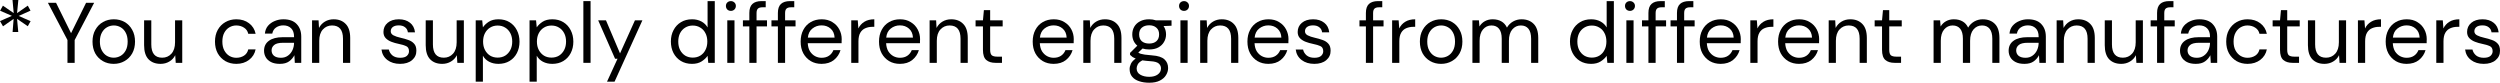 <?xml version="1.0" encoding="UTF-8"?> <svg xmlns="http://www.w3.org/2000/svg" viewBox="0 0 583.275 19.3" fill="none"> <path d="M15.74 14.66V9.34L11.18 0.66H13.08L16.58 7.74L20.08 0.66H21.96L17.42 9.34V14.66H15.74Z" fill="black"></path> <path d="M26.524 14.9C25.59 14.9 24.75 14.687 24.004 14.26C23.257 13.833 22.664 13.233 22.224 12.46C21.797 11.673 21.584 10.753 21.584 9.7C21.584 8.647 21.804 7.733 22.244 6.96C22.684 6.173 23.277 5.567 24.024 5.14C24.784 4.713 25.63 4.5 26.564 4.5C27.497 4.5 28.337 4.713 29.084 5.14C29.831 5.567 30.417 6.173 30.844 6.96C31.284 7.733 31.504 8.647 31.504 9.7C31.504 10.753 31.284 11.673 30.844 12.46C30.404 13.233 29.804 13.833 29.044 14.26C28.297 14.687 27.457 14.9 26.524 14.9ZM26.524 13.46C27.097 13.46 27.63 13.32 28.124 13.04C28.617 12.76 29.017 12.34 29.324 11.78C29.63 11.22 29.784 10.527 29.784 9.7C29.784 8.873 29.63 8.18 29.324 7.62C29.03 7.06 28.637 6.64 28.144 6.36C27.65 6.08 27.124 5.94 26.564 5.94C25.99 5.94 25.457 6.08 24.964 6.36C24.47 6.64 24.07 7.06 23.764 7.62C23.457 8.18 23.304 8.873 23.304 9.7C23.304 10.527 23.457 11.22 23.764 11.78C24.07 12.34 24.464 12.76 24.944 13.04C25.437 13.32 25.964 13.46 26.524 13.46Z" fill="black"></path> <path d="M37.46 14.9C36.286 14.9 35.353 14.547 34.66 13.84C33.966 13.12 33.62 12.02 33.62 10.54V4.74H35.3V10.36C35.3 12.427 36.146 13.46 37.84 13.46C38.706 13.46 39.42 13.153 39.98 12.54C40.553 11.913 40.84 11.027 40.84 9.88V4.74H42.52V14.66H41L40.88 12.88C40.573 13.507 40.113 14 39.5 14.36C38.9 14.72 38.22 14.9 37.46 14.9Z" fill="black"></path> <path d="M55.138 14.9C54.191 14.9 53.338 14.687 52.578 14.26C51.831 13.82 51.238 13.213 50.798 12.44C50.371 11.653 50.158 10.74 50.158 9.7C50.158 8.66 50.371 7.753 50.798 6.98C51.238 6.193 51.831 5.587 52.578 5.16C53.338 4.72 54.191 4.5 55.138 4.5C56.311 4.5 57.298 4.807 58.098 5.42C58.911 6.033 59.425 6.853 59.638 7.88H57.918C57.785 7.267 57.458 6.793 56.938 6.46C56.418 6.113 55.811 5.94 55.118 5.94C54.558 5.94 54.031 6.08 53.538 6.36C53.045 6.64 52.645 7.06 52.338 7.62C52.031 8.18 51.878 8.873 51.878 9.7C51.878 10.527 52.031 11.22 52.338 11.78C52.645 12.34 53.045 12.767 53.538 13.06C54.031 13.34 54.558 13.48 55.118 13.48C55.811 13.48 56.418 13.313 56.938 12.98C57.458 12.633 57.785 12.147 57.918 11.52H59.638C59.438 12.52 58.931 13.333 58.118 13.96C57.305 14.587 56.311 14.9 55.138 14.9Z" fill="black"></path> <path d="M65.284 14.9C64.457 14.9 63.771 14.76 63.224 14.48C62.678 14.2 62.271 13.827 62.004 13.36C61.737 12.893 61.604 12.387 61.604 11.84C61.604 10.827 61.991 10.047 62.764 9.5C63.538 8.953 64.591 8.68 65.924 8.68H68.604V8.56C68.604 7.693 68.378 7.04 67.924 6.6C67.471 6.147 66.864 5.92 66.104 5.92C65.451 5.92 64.884 6.087 64.404 6.42C63.938 6.74 63.644 7.213 63.524 7.84H61.804C61.871 7.12 62.111 6.513 62.524 6.02C62.951 5.527 63.478 5.153 64.104 4.9C64.731 4.633 65.398 4.5 66.104 4.5C67.491 4.5 68.531 4.873 69.224 5.62C69.931 6.353 70.284 7.333 70.284 8.56V14.66H68.784L68.684 12.88C68.404 13.44 67.991 13.92 67.444 14.32C66.911 14.707 66.191 14.9 65.284 14.9ZM65.544 13.48C66.184 13.48 66.731 13.313 67.184 12.98C67.651 12.647 68.004 12.213 68.244 11.68C68.484 11.147 68.604 10.587 68.604 10V9.98H66.064C65.077 9.98 64.377 10.153 63.964 10.5C63.564 10.833 63.364 11.253 63.364 11.76C63.364 12.28 63.551 12.7 63.924 13.02C64.311 13.327 64.851 13.48 65.544 13.48Z" fill="black"></path> <path d="M72.804 14.66V4.74H74.325L74.425 6.52C74.744 5.893 75.205 5.4 75.805 5.04C76.405 4.68 77.085 4.5 77.845 4.5C79.018 4.5 79.951 4.86 80.644 5.58C81.351 6.287 81.705 7.38 81.705 8.86V14.66H80.024V9.04C80.024 6.973 79.171 5.94 77.464 5.94C76.611 5.94 75.898 6.253 75.324 6.88C74.764 7.493 74.485 8.373 74.485 9.52V14.66H72.804Z" fill="black"></path> <path d="M93.343 14.9C92.156 14.9 91.169 14.6 90.383 14C89.596 13.4 89.136 12.587 89.003 11.56H90.723C90.83 12.08 91.103 12.533 91.543 12.92C91.996 13.293 92.603 13.48 93.363 13.48C94.07 13.48 94.59 13.333 94.923 13.04C95.256 12.733 95.423 12.373 95.423 11.96C95.423 11.36 95.203 10.96 94.763 10.76C94.336 10.56 93.729 10.38 92.943 10.22C92.409 10.113 91.876 9.96 91.343 9.76C90.81 9.56 90.363 9.28 90.003 8.92C89.643 8.547 89.463 8.06 89.463 7.46C89.463 6.593 89.783 5.887 90.423 5.34C91.076 4.78 91.956 4.5 93.063 4.5C94.116 4.5 94.976 4.767 95.643 5.3C96.323 5.82 96.716 6.567 96.823 7.54H95.163C95.096 7.033 94.876 6.64 94.503 6.36C94.143 6.067 93.656 5.92 93.043 5.92C92.443 5.92 91.976 6.047 91.643 6.3C91.323 6.553 91.163 6.887 91.163 7.3C91.163 7.7 91.37 8.013 91.783 8.24C92.209 8.467 92.783 8.66 93.503 8.82C94.116 8.953 94.696 9.12 95.243 9.32C95.803 9.507 96.256 9.793 96.603 10.18C96.963 10.553 97.143 11.1 97.143 11.82C97.156 12.713 96.816 13.453 96.123 14.04C95.443 14.613 94.516 14.9 93.343 14.9Z" fill="black"></path> <path d="M103.163 14.9C101.989 14.9 101.056 14.547 100.363 13.84C99.669 13.12 99.323 12.02 99.323 10.54V4.74H101.003V10.36C101.003 12.427 101.85 13.46 103.543 13.46C104.41 13.46 105.123 13.153 105.683 12.54C106.256 11.913 106.543 11.027 106.543 9.88V4.74H108.223V14.66H106.703L106.583 12.88C106.276 13.507 105.816 14 105.203 14.36C104.603 14.72 103.923 14.9 103.163 14.9Z" fill="black"></path> <path d="M110.988 19.06V4.74H112.508L112.668 6.38C112.988 5.9 113.442 5.467 114.028 5.08C114.628 4.693 115.388 4.5 116.308 4.5C117.295 4.5 118.155 4.727 118.888 5.18C119.621 5.633 120.188 6.253 120.588 7.04C121.001 7.827 121.208 8.72 121.208 9.72C121.208 10.72 121.001 11.613 120.588 12.4C120.188 13.173 119.615 13.787 118.868 14.24C118.135 14.68 117.275 14.9 116.288 14.9C115.475 14.9 114.748 14.733 114.108 14.4C113.482 14.067 113.001 13.6 112.668 13V19.06H110.988ZM116.108 13.44C116.775 13.44 117.362 13.287 117.868 12.98C118.375 12.66 118.775 12.22 119.068 11.66C119.362 11.1 119.508 10.447 119.508 9.7C119.508 8.953 119.362 8.3 119.068 7.74C118.775 7.18 118.375 6.747 117.868 6.44C117.362 6.12 116.775 5.96 116.108 5.96C115.442 5.96 114.855 6.12 114.348 6.44C113.841 6.747 113.442 7.18 113.148 7.74C112.855 8.3 112.708 8.953 112.708 9.7C112.708 10.447 112.855 11.1 113.148 11.66C113.442 12.22 113.841 12.66 114.348 12.98C114.855 13.287 115.442 13.44 116.108 13.44Z" fill="black"></path> <path d="M123.547 19.06V4.74H125.067L125.227 6.38C125.547 5.9 126 5.467 126.587 5.08C127.187 4.693 127.947 4.5 128.867 4.5C129.853 4.5 130.713 4.727 131.447 5.18C132.18 5.633 132.747 6.253 133.147 7.04C133.56 7.827 133.767 8.72 133.767 9.72C133.767 10.72 133.56 11.613 133.147 12.4C132.747 13.173 132.173 13.787 131.427 14.24C130.693 14.68 129.834 14.9 128.847 14.9C128.033 14.9 127.307 14.733 126.667 14.4C126.04 14.067 125.56 13.6 125.227 13V19.06H123.547ZM128.667 13.44C129.333 13.44 129.92 13.287 130.427 12.98C130.933 12.66 131.333 12.22 131.627 11.66C131.92 11.1 132.067 10.447 132.067 9.7C132.067 8.953 131.92 8.3 131.627 7.74C131.333 7.18 130.933 6.747 130.427 6.44C129.92 6.12 129.333 5.96 128.667 5.96C128 5.96 127.413 6.12 126.907 6.44C126.4 6.747 126 7.18 125.707 7.74C125.413 8.3 125.267 8.953 125.267 9.7C125.267 10.447 125.413 11.1 125.707 11.66C126 12.22 126.4 12.66 126.907 12.98C127.413 13.287 128 13.44 128.667 13.44Z" fill="black"></path> <path d="M136.105 14.66V0.26H137.785V14.66H136.105Z" fill="black"></path> <path d="M141.619 19.06L144.079 13.7H143.499L139.559 4.74H141.379L144.659 12.46L148.139 4.74H149.879L143.379 19.06H141.619Z" fill="black"></path> <path d="M161.445 14.9C160.458 14.9 159.592 14.673 158.845 14.22C158.112 13.767 157.539 13.147 157.125 12.36C156.725 11.573 156.525 10.68 156.525 9.68C156.525 8.68 156.732 7.793 157.145 7.02C157.559 6.233 158.132 5.62 158.865 5.18C159.599 4.727 160.465 4.5 161.465 4.5C162.279 4.5 162.998 4.667 163.625 5C164.252 5.333 164.739 5.8 165.085 6.4V0.26H166.765V14.66H165.245L165.085 13.02C164.765 13.5 164.305 13.933 163.705 14.32C163.105 14.707 162.352 14.9 161.445 14.9ZM161.625 13.44C162.292 13.44 162.879 13.287 163.385 12.98C163.905 12.66 164.305 12.22 164.585 11.66C164.879 11.1 165.025 10.447 165.025 9.7C165.025 8.953 164.879 8.3 164.585 7.74C164.305 7.18 163.905 6.747 163.385 6.44C162.879 6.12 162.292 5.96 161.625 5.96C160.972 5.96 160.385 6.12 159.865 6.44C159.358 6.747 158.959 7.18 158.665 7.74C158.385 8.3 158.245 8.953 158.245 9.7C158.245 10.447 158.385 11.1 158.665 11.66C158.959 12.22 159.358 12.66 159.865 12.98C160.385 13.287 160.972 13.44 161.625 13.44Z" fill="black"></path> <path d="M170.524 2.54C170.19 2.54 169.91 2.433 169.684 2.22C169.47 1.993 169.364 1.713 169.364 1.38C169.364 1.06 169.47 0.793 169.684 0.58C169.91 0.367 170.19 0.26 170.524 0.26C170.844 0.26 171.117 0.367 171.344 0.58C171.57 0.793 171.684 1.06 171.684 1.38C171.684 1.713 171.57 1.993 171.344 2.22C171.117 2.433 170.844 2.54 170.524 2.54ZM169.684 14.66V4.74H171.364V14.66H169.684Z" fill="black"></path> <path d="M174.829 14.66V6.16H173.329V4.74H174.829V3.02C174.829 2.06 175.069 1.36 175.549 0.92C176.029 0.48 176.729 0.26 177.649 0.26H178.649V1.7H177.909C177.402 1.7 177.042 1.807 176.829 2.02C176.615 2.22 176.509 2.567 176.509 3.06V4.74H178.949V6.16H176.509V14.66H174.829Z" fill="black"></path> <path d="M181.489 14.66V6.16H179.989V4.74H181.489V3.02C181.489 2.06 181.729 1.36 182.209 0.92C182.689 0.48 183.389 0.26 184.309 0.26H185.309V1.7H184.569C184.062 1.7 183.703 1.807 183.489 2.02C183.276 2.22 183.169 2.567 183.169 3.06V4.74H185.609V6.16H183.169V14.66H181.489Z" fill="black"></path> <path d="M191.679 14.9C190.732 14.9 189.892 14.687 189.159 14.26C188.425 13.82 187.845 13.213 187.419 12.44C187.005 11.667 186.799 10.753 186.799 9.7C186.799 8.66 187.005 7.753 187.419 6.98C187.832 6.193 188.405 5.587 189.139 5.16C189.885 4.72 190.745 4.5 191.719 4.5C192.679 4.5 193.505 4.72 194.199 5.16C194.905 5.587 195.445 6.153 195.819 6.86C196.192 7.567 196.379 8.327 196.379 9.14C196.379 9.287 196.372 9.433 196.359 9.58C196.359 9.727 196.359 9.893 196.359 10.08H188.459C188.499 10.84 188.672 11.473 188.978 11.98C189.299 12.473 189.692 12.847 190.159 13.1C190.639 13.353 191.145 13.48 191.679 13.48C192.372 13.48 192.952 13.32 193.419 13C193.885 12.68 194.225 12.247 194.439 11.7H196.098C195.832 12.62 195.319 13.387 194.559 14C193.812 14.6 192.852 14.9 191.679 14.9ZM191.679 5.92C190.878 5.92 190.165 6.167 189.539 6.66C188.925 7.14 188.572 7.847 188.479 8.78H194.719C194.679 7.887 194.372 7.187 193.799 6.68C193.225 6.173 192.519 5.92 191.679 5.92Z" fill="black"></path> <path d="M198.605 14.66V4.74H200.125L200.265 6.64C200.572 5.987 201.039 5.467 201.665 5.08C202.292 4.693 203.065 4.5 203.985 4.5V6.26H203.525C202.939 6.26 202.399 6.367 201.905 6.58C201.412 6.78 201.019 7.127 200.725 7.62C200.432 8.113 200.285 8.793 200.285 9.66V14.66H198.605Z" fill="black"></path> <path d="M209.96 14.9C209.013 14.9 208.173 14.687 207.44 14.26C206.706 13.82 206.127 13.213 205.7 12.44C205.286 11.667 205.08 10.753 205.08 9.7C205.08 8.66 205.286 7.753 205.7 6.98C206.113 6.193 206.686 5.587 207.42 5.16C208.167 4.72 209.027 4.5 210 4.5C210.96 4.5 211.786 4.72 212.48 5.16C213.186 5.587 213.726 6.153 214.1 6.86C214.473 7.567 214.66 8.327 214.66 9.14C214.66 9.287 214.653 9.433 214.64 9.58C214.64 9.727 214.64 9.893 214.64 10.08H206.74C206.78 10.84 206.953 11.473 207.26 11.98C207.58 12.473 207.973 12.847 208.44 13.1C208.92 13.353 209.427 13.48 209.96 13.48C210.653 13.48 211.233 13.32 211.7 13C212.167 12.68 212.506 12.247 212.72 11.7H214.38C214.113 12.62 213.6 13.387 212.84 14C212.093 14.6 211.133 14.9 209.96 14.9ZM209.96 5.92C209.16 5.92 208.446 6.167 207.82 6.66C207.206 7.14 206.853 7.847 206.76 8.78H213C212.96 7.887 212.653 7.187 212.08 6.68C211.507 6.173 210.8 5.92 209.96 5.92Z" fill="black"></path> <path d="M216.886 14.66V4.74H218.407L218.507 6.52C218.826 5.893 219.287 5.4 219.887 5.04C220.487 4.68 221.167 4.5 221.927 4.5C223.1 4.5 224.033 4.86 224.726 5.58C225.433 6.287 225.787 7.38 225.787 8.86V14.66H224.106V9.04C224.106 6.973 223.253 5.94 221.547 5.94C220.693 5.94 219.98 6.253 219.407 6.88C218.846 7.493 218.567 8.373 218.567 9.52V14.66H216.886Z" fill="black"></path> <path d="M232.252 14.66C231.345 14.66 230.632 14.44 230.112 14C229.592 13.56 229.332 12.767 229.332 11.62V6.16H227.612V4.74H229.332L229.552 2.36H231.012V4.74H233.932V6.16H231.012V11.62C231.012 12.247 231.138 12.673 231.392 12.9C231.645 13.113 232.092 13.22 232.732 13.22H233.772V14.66H232.252Z" fill="black"></path> <path d="M245.819 14.9C244.872 14.9 244.033 14.687 243.299 14.26C242.566 13.82 241.986 13.213 241.559 12.44C241.146 11.667 240.939 10.753 240.939 9.7C240.939 8.66 241.146 7.753 241.559 6.98C241.973 6.193 242.546 5.587 243.279 5.16C244.026 4.72 244.886 4.5 245.859 4.5C246.819 4.5 247.646 4.72 248.339 5.16C249.046 5.587 249.586 6.153 249.959 6.86C250.334 7.567 250.519 8.327 250.519 9.14C250.519 9.287 250.514 9.433 250.499 9.58C250.499 9.727 250.499 9.893 250.499 10.08H242.599C242.639 10.84 242.812 11.473 243.119 11.98C243.439 12.473 243.833 12.847 244.299 13.1C244.779 13.353 245.286 13.48 245.819 13.48C246.513 13.48 247.093 13.32 247.559 13C248.026 12.68 248.366 12.247 248.579 11.7H250.239C249.974 12.62 249.459 13.387 248.699 14C247.953 14.6 246.993 14.9 245.819 14.9ZM245.819 5.92C245.019 5.92 244.306 6.167 243.679 6.66C243.066 7.14 242.713 7.847 242.619 8.78H248.859C248.819 7.887 248.513 7.187 247.939 6.68C247.366 6.173 246.659 5.92 245.819 5.92Z" fill="black"></path> <path d="M252.745 14.66V4.74H254.267L254.367 6.52C254.687 5.893 255.147 5.4 255.747 5.04C256.346 4.68 257.026 4.5 257.786 4.5C258.96 4.5 259.892 4.86 260.587 5.58C261.292 6.287 261.647 7.38 261.647 8.86V14.66H259.965V9.04C259.965 6.973 259.113 5.94 257.406 5.94C256.554 5.94 255.839 6.253 255.267 6.88C254.707 7.493 254.427 8.373 254.427 9.52V14.66H252.745Z" fill="black"></path> <path d="M268.112 11.54C267.552 11.54 267.037 11.467 266.572 11.32L265.57 12.26C265.718 12.367 265.898 12.46 266.11 12.54C266.337 12.607 266.657 12.673 267.072 12.74C267.484 12.793 268.064 12.853 268.811 12.92C270.143 13.013 271.098 13.32 271.67 13.84C272.245 14.36 272.53 15.04 272.53 15.88C272.53 16.453 272.37 17 272.05 17.52C271.745 18.04 271.266 18.467 270.611 18.8C269.971 19.133 269.144 19.3 268.132 19.3C267.237 19.3 266.445 19.18 265.75 18.94C265.058 18.713 264.518 18.36 264.131 17.88C263.743 17.413 263.551 16.82 263.551 16.1C263.551 15.727 263.651 15.32 263.851 14.88C264.051 14.453 264.426 14.047 264.97 13.66C264.678 13.54 264.426 13.413 264.211 13.28C264.011 13.133 263.823 12.973 263.651 12.8V12.34L265.35 10.66C264.566 9.993 264.171 9.113 264.171 8.02C264.171 7.367 264.326 6.773 264.631 6.24C264.938 5.707 265.385 5.287 265.97 4.98C266.557 4.66 267.272 4.5 268.112 4.5C268.684 4.5 269.204 4.58 269.671 4.74H273.332V6L271.47 6.08C271.858 6.64 272.05 7.287 272.05 8.02C272.05 8.673 271.89 9.267 271.57 9.8C271.266 10.333 270.818 10.76 270.231 11.08C269.659 11.387 268.951 11.54 268.112 11.54ZM268.112 10.16C268.819 10.16 269.379 9.98 269.791 9.62C270.218 9.247 270.431 8.713 270.431 8.02C270.431 7.34 270.218 6.82 269.791 6.46C269.379 6.087 268.819 5.9 268.112 5.9C267.392 5.9 266.817 6.087 266.392 6.46C265.978 6.82 265.77 7.34 265.77 8.02C265.77 8.713 265.978 9.247 266.392 9.62C266.817 9.98 267.392 10.16 268.112 10.16ZM265.19 15.94C265.19 16.607 265.47 17.1 266.03 17.42C266.592 17.753 267.292 17.92 268.132 17.92C268.959 17.92 269.619 17.74 270.111 17.38C270.618 17.02 270.871 16.54 270.871 15.94C270.871 15.513 270.698 15.14 270.351 14.82C270.004 14.513 269.364 14.333 268.432 14.28C267.697 14.227 267.065 14.16 266.532 14.08C265.985 14.373 265.625 14.687 265.45 15.02C265.278 15.367 265.19 15.673 265.19 15.94Z" fill="black"></path> <path d="M276.246 2.54C275.914 2.54 275.634 2.433 275.406 2.22C275.194 1.993 275.087 1.713 275.087 1.38C275.087 1.06 275.194 0.793 275.406 0.58C275.634 0.367 275.914 0.26 276.246 0.26C276.566 0.26 276.841 0.367 277.066 0.58C277.293 0.793 277.406 1.06 277.406 1.38C277.406 1.713 277.293 1.993 277.066 2.22C276.841 2.433 276.566 2.54 276.246 2.54ZM275.406 14.66V4.74H277.086V14.66H275.406Z" fill="black"></path> <path d="M280.012 14.66V4.74H281.532L281.632 6.52C281.951 5.893 282.411 5.4 283.011 5.04C283.611 4.68 284.291 4.5 285.053 4.5C286.225 4.5 287.159 4.86 287.852 5.58C288.559 6.287 288.911 7.38 288.911 8.86V14.66H287.232V9.04C287.232 6.973 286.377 5.94 284.67 5.94C283.818 5.94 283.106 6.253 282.531 6.88C281.971 7.493 281.692 8.373 281.692 9.52V14.66H280.012Z" fill="black"></path> <path d="M295.916 14.9C294.971 14.9 294.129 14.687 293.397 14.26C292.662 13.82 292.083 13.213 291.658 12.44C291.243 11.667 291.038 10.753 291.038 9.7C291.038 8.66 291.243 7.753 291.658 6.98C292.07 6.193 292.642 5.587 293.377 5.16C294.124 4.72 294.984 4.5 295.956 4.5C296.916 4.5 297.743 4.72 298.438 5.16C299.142 5.587 299.685 6.153 300.057 6.86C300.429 7.567 300.617 8.327 300.617 9.14C300.617 9.287 300.609 9.433 300.597 9.58C300.597 9.727 300.597 9.893 300.597 10.08H292.697C292.737 10.84 292.91 11.473 293.217 11.98C293.537 12.473 293.929 12.847 294.397 13.1C294.876 13.353 295.384 13.48 295.916 13.48C296.611 13.48 297.191 13.32 297.658 13C298.123 12.68 298.463 12.247 298.677 11.7H300.337C300.069 12.62 299.557 13.387 298.797 14C298.05 14.6 297.091 14.9 295.916 14.9ZM295.916 5.92C295.116 5.92 294.404 6.167 293.777 6.66C293.165 7.14 292.81 7.847 292.717 8.78H298.957C298.917 7.887 298.61 7.187 298.038 6.68C297.463 6.173 296.756 5.92 295.916 5.92Z" fill="black"></path> <path d="M306.644 14.9C305.457 14.9 304.47 14.6 303.683 14C302.896 13.4 302.436 12.587 302.304 11.56H304.023C304.13 12.08 304.403 12.533 304.843 12.92C305.297 13.293 305.905 13.48 306.664 13.48C307.369 13.48 307.891 13.333 308.224 13.04C308.556 12.733 308.724 12.373 308.724 11.96C308.724 11.36 308.504 10.96 308.064 10.76C307.637 10.56 307.029 10.38 306.245 10.22C305.71 10.113 305.177 9.96 304.643 9.76C304.11 9.56 303.663 9.28 303.303 8.92C302.943 8.547 302.763 8.06 302.763 7.46C302.763 6.593 303.083 5.887 303.723 5.34C304.378 4.78 305.257 4.5 306.365 4.5C307.417 4.5 308.276 4.767 308.944 5.3C309.623 5.82 310.018 6.567 310.123 7.54H308.464C308.396 7.033 308.176 6.64 307.804 6.36C307.444 6.067 306.957 5.92 306.345 5.92C305.745 5.92 305.277 6.047 304.943 6.3C304.623 6.553 304.463 6.887 304.463 7.3C304.463 7.7 304.67 8.013 305.083 8.24C305.51 8.467 306.085 8.66 306.804 8.82C307.417 8.953 307.996 9.12 308.544 9.32C309.103 9.507 309.556 9.793 309.903 10.18C310.263 10.553 310.443 11.1 310.443 11.82C310.458 12.713 310.118 13.453 309.423 14.04C308.744 14.613 307.816 14.9 306.644 14.9Z" fill="black"></path> <path d="M318.677 14.66V6.16H317.175V4.74H318.677V3.02C318.677 2.06 318.917 1.36 319.397 0.92C319.877 0.48 320.577 0.26 321.496 0.26H322.496V1.7H321.756C321.249 1.7 320.889 1.807 320.677 2.02C320.464 2.22 320.357 2.567 320.357 3.06V4.74H322.796V6.16H320.357V14.66H318.677Z" fill="black"></path> <path d="M324.797 14.66V4.74H326.317L326.457 6.64C326.764 5.987 327.229 5.467 327.856 5.08C328.484 4.693 329.256 4.5 330.178 4.5V6.26H329.716C329.131 6.26 328.591 6.367 328.096 6.58C327.604 6.78 327.209 7.127 326.917 7.62C326.624 8.113 326.477 8.793 326.477 9.66V14.66H324.797Z" fill="black"></path> <path d="M336.211 14.9C335.278 14.9 334.439 14.687 333.692 14.26C332.944 13.833 332.352 13.233 331.912 12.46C331.485 11.673 331.272 10.753 331.272 9.7C331.272 8.647 331.492 7.733 331.932 6.96C332.372 6.173 332.964 5.567 333.711 5.14C334.471 4.713 335.318 4.5 336.251 4.5C337.185 4.5 338.025 4.713 338.772 5.14C339.517 5.567 340.104 6.173 340.531 6.96C340.971 7.733 341.191 8.647 341.191 9.7C341.191 10.753 340.971 11.673 340.531 12.46C340.092 13.233 339.492 13.833 338.732 14.26C337.985 14.687 337.145 14.9 336.211 14.9ZM336.211 13.46C336.785 13.46 337.318 13.32 337.812 13.04C338.305 12.76 338.705 12.34 339.012 11.78C339.317 11.22 339.472 10.527 339.472 9.7C339.472 8.873 339.317 8.18 339.012 7.62C338.717 7.06 338.325 6.64 337.832 6.36C337.338 6.08 336.81 5.94 336.251 5.94C335.678 5.94 335.143 6.08 334.651 6.36C334.159 6.64 333.759 7.06 333.452 7.62C333.144 8.18 332.992 8.873 332.992 9.7C332.992 10.527 333.144 11.22 333.452 11.78C333.759 12.34 334.151 12.76 334.631 13.04C335.123 13.32 335.651 13.46 336.211 13.46Z" fill="black"></path> <path d="M343.528 14.66V4.74H345.047L345.167 6.18C345.487 5.647 345.914 5.233 346.447 4.94C346.981 4.647 347.581 4.5 348.248 4.5C349.033 4.5 349.708 4.66 350.268 4.98C350.84 5.3 351.28 5.787 351.587 6.44C351.934 5.84 352.407 5.367 353.007 5.02C353.621 4.673 354.281 4.5 354.988 4.5C356.173 4.5 357.12 4.86 357.827 5.58C358.534 6.287 358.887 7.38 358.887 8.86V14.66H357.227V9.04C357.227 8.013 357.02 7.24 356.608 6.72C356.193 6.2 355.601 5.94 354.828 5.94C354.026 5.94 353.361 6.253 352.827 6.88C352.307 7.493 352.047 8.373 352.047 9.52V14.66H350.368V9.04C350.368 8.013 350.16 7.24 349.748 6.72C349.333 6.2 348.741 5.94 347.966 5.94C347.181 5.94 346.522 6.253 345.987 6.88C345.467 7.493 345.207 8.373 345.207 9.52V14.66H343.528Z" fill="black"></path> <path d="M371.21 14.9C370.225 14.9 369.358 14.673 368.611 14.22C367.878 13.767 367.304 13.147 366.891 12.36C366.491 11.573 366.291 10.68 366.291 9.68C366.291 8.68 366.496 7.793 366.911 7.02C367.324 6.233 367.898 5.62 368.631 5.18C369.365 4.727 370.23 4.5 371.23 4.5C372.044 4.5 372.764 4.667 373.391 5C374.018 5.333 374.503 5.8 374.851 6.4V0.26H376.53V14.66H375.011L374.851 13.02C374.531 13.5 374.071 13.933 373.471 14.32C372.871 14.707 372.117 14.9 371.21 14.9ZM371.392 13.44C372.057 13.44 372.644 13.287 373.151 12.98C373.671 12.66 374.071 12.22 374.351 11.66C374.643 11.1 374.791 10.447 374.791 9.7C374.791 8.953 374.643 8.3 374.351 7.74C374.071 7.18 373.671 6.747 373.151 6.44C372.644 6.12 372.057 5.96 371.392 5.96C370.737 5.96 370.15 6.12 369.63 6.44C369.125 6.747 368.723 7.18 368.431 7.74C368.151 8.3 368.011 8.953 368.011 9.7C368.011 10.447 368.151 11.1 368.431 11.66C368.723 12.22 369.125 12.66 369.63 12.98C370.15 13.287 370.737 13.44 371.392 13.44Z" fill="black"></path> <path d="M380.289 2.54C379.956 2.54 379.676 2.433 379.449 2.22C379.236 1.993 379.129 1.713 379.129 1.38C379.129 1.06 379.236 0.793 379.449 0.58C379.676 0.367 379.956 0.26 380.289 0.26C380.608 0.26 380.883 0.367 381.108 0.58C381.336 0.793 381.451 1.06 381.451 1.38C381.451 1.713 381.336 1.993 381.108 2.22C380.883 2.433 380.608 2.54 380.289 2.54ZM379.449 14.66V4.74H381.128V14.66H379.449Z" fill="black"></path> <path d="M384.594 14.66V6.16H383.095V4.74H384.594V3.02C384.594 2.06 384.834 1.36 385.314 0.92C385.794 0.48 386.494 0.26 387.413 0.26H388.415V1.7H387.676C387.168 1.7 386.809 1.807 386.594 2.02C386.381 2.22 386.274 2.567 386.274 3.06V4.74H388.715V6.16H386.274V14.66H384.594Z" fill="black"></path> <path d="M391.254 14.66V6.16H389.755V4.74H391.254V3.02C391.254 2.06 391.494 1.36 391.974 0.92C392.454 0.48 393.154 0.26 394.076 0.26H395.075V1.7H394.336C393.828 1.7 393.468 1.807 393.254 2.02C393.041 2.22 392.934 2.567 392.934 3.06V4.74H395.375V6.16H392.934V14.66H391.254Z" fill="black"></path> <path d="M401.445 14.9C400.498 14.9 399.659 14.687 398.924 14.26C398.192 13.82 397.612 13.213 397.185 12.44C396.77 11.667 396.565 10.753 396.565 9.7C396.565 8.66 396.77 7.753 397.185 6.98C397.597 6.193 398.172 5.587 398.904 5.16C399.651 4.72 400.511 4.5 401.485 4.5C402.445 4.5 403.27 4.72 403.964 5.16C404.672 5.587 405.211 6.153 405.584 6.86C405.959 7.567 406.144 8.327 406.144 9.14C406.144 9.287 406.139 9.433 406.124 9.58C406.124 9.727 406.124 9.893 406.124 10.08H398.224C398.264 10.84 398.437 11.473 398.744 11.98C399.064 12.473 399.459 12.847 399.923 13.1C400.403 13.353 400.911 13.48 401.445 13.48C402.138 13.48 402.717 13.32 403.185 13C403.652 12.68 403.992 12.247 404.204 11.7H405.864C405.599 12.62 405.084 13.387 404.324 14C403.577 14.6 402.617 14.9 401.445 14.9ZM401.445 5.92C400.643 5.92 399.931 6.167 399.304 6.66C398.691 7.14 398.337 7.847 398.244 8.78H404.484C404.444 7.887 404.137 7.187 403.565 6.68C402.99 6.173 402.285 5.92 401.445 5.92Z" fill="black"></path> <path d="M408.37 14.66V4.74H409.892L410.032 6.64C410.337 5.987 410.804 5.467 411.432 5.08C412.059 4.693 412.831 4.5 413.751 4.5V6.26H413.291C412.704 6.26 412.164 6.367 411.671 6.58C411.177 6.78 410.784 7.127 410.492 7.62C410.197 8.113 410.052 8.793 410.052 9.66V14.66H408.37Z" fill="black"></path> <path d="M419.726 14.9C418.779 14.9 417.939 14.687 417.204 14.26C416.472 13.82 415.892 13.213 415.465 12.44C415.053 11.667 414.845 10.753 414.845 9.7C414.845 8.66 415.053 7.753 415.465 6.98C415.88 6.193 416.452 5.587 417.184 5.16C417.932 4.72 418.791 4.5 419.766 4.5C420.725 4.5 421.553 4.72 422.245 5.16C422.952 5.587 423.492 6.153 423.864 6.86C424.239 7.567 424.427 8.327 424.427 9.14C424.427 9.287 424.419 9.433 424.407 9.58C424.407 9.727 424.407 9.893 424.407 10.08H416.505C416.545 10.84 416.72 11.473 417.024 11.98C417.344 12.473 417.739 12.847 418.206 13.1C418.686 13.353 419.191 13.48 419.726 13.48C420.418 13.48 420.998 13.32 421.465 13C421.933 12.68 422.272 12.247 422.485 11.7H424.147C423.879 12.62 423.364 13.387 422.605 14C421.858 14.6 420.898 14.9 419.726 14.9ZM419.726 5.92C418.926 5.92 418.211 6.167 417.587 6.66C416.972 7.14 416.62 7.847 416.525 8.78H422.765C422.725 7.887 422.42 7.187 421.845 6.68C421.273 6.173 420.566 5.92 419.726 5.92Z" fill="black"></path> <path d="M426.653 14.66V4.74H428.173L428.273 6.52C428.592 5.893 429.052 5.4 429.652 5.04C430.252 4.68 430.932 4.5 431.691 4.5C432.866 4.5 433.798 4.86 434.493 5.58C435.2 6.287 435.552 7.38 435.552 8.86V14.66H433.873V9.04C433.873 6.973 433.018 5.94 431.311 5.94C430.459 5.94 429.745 6.253 429.172 6.88C428.612 7.493 428.333 8.373 428.333 9.52V14.66H426.653Z" fill="black"></path> <path d="M442.017 14.66C441.11 14.66 440.398 14.44 439.878 14C439.358 13.56 439.098 12.767 439.098 11.62V6.16H437.377V4.74H439.098L439.318 2.36H440.778V4.74H443.697V6.16H440.778V11.62C440.778 12.247 440.905 12.673 441.158 12.9C441.41 13.113 441.857 13.22 442.497 13.22H443.537V14.66H442.017Z" fill="black"></path> <path d="M451.124 14.66V4.74H452.646L452.766 6.18C453.086 5.647 453.51 5.233 454.045 4.94C454.577 4.647 455.177 4.5 455.844 4.5C456.632 4.5 457.304 4.66 457.864 4.98C458.438 5.3 458.878 5.787 459.186 6.44C459.531 5.84 460.005 5.367 460.605 5.02C461.217 4.673 461.877 4.5 462.584 4.5C463.771 4.5 464.719 4.86 465.426 5.58C466.131 6.287 466.485 7.38 466.485 8.86V14.66H464.826V9.04C464.826 8.013 464.619 7.24 464.204 6.72C463.791 6.2 463.199 5.94 462.424 5.94C461.625 5.94 460.957 6.253 460.425 6.88C459.905 7.493 459.645 8.373 459.645 9.52V14.66H457.964V9.04C457.964 8.013 457.759 7.24 457.344 6.72C456.932 6.2 456.339 5.94 455.565 5.94C454.777 5.94 454.118 6.253 453.585 6.88C453.066 7.493 452.806 8.373 452.806 9.52V14.66H451.124Z" fill="black"></path> <path d="M472.316 14.9C471.488 14.9 470.801 14.76 470.256 14.48C469.709 14.2 469.302 13.827 469.034 13.36C468.769 12.893 468.635 12.387 468.635 11.84C468.635 10.827 469.022 10.047 469.797 9.5C470.569 8.953 471.621 8.68 472.955 8.68H475.634V8.56C475.634 7.693 475.409 7.04 474.955 6.6C474.502 6.147 473.895 5.92 473.135 5.92C472.483 5.92 471.916 6.087 471.436 6.42C470.969 6.74 470.676 7.213 470.556 7.84H468.834C468.902 7.12 469.142 6.513 469.557 6.02C469.982 5.527 470.509 5.153 471.136 4.9C471.763 4.633 472.428 4.5 473.135 4.5C474.522 4.5 475.562 4.873 476.257 5.62C476.961 6.353 477.316 7.333 477.316 8.56V14.66H475.814L475.714 12.88C475.434 13.44 475.022 13.92 474.475 14.32C473.942 14.707 473.223 14.9 472.316 14.9ZM472.576 13.48C473.215 13.48 473.763 13.313 474.215 12.98C474.682 12.647 475.035 12.213 475.274 11.68C475.514 11.147 475.634 10.587 475.634 10V9.98H473.095C472.108 9.98 471.408 10.153 470.996 10.5C470.596 10.833 470.396 11.253 470.396 11.76C470.396 12.28 470.581 12.7 470.956 13.02C471.341 13.327 471.883 13.48 472.576 13.48Z" fill="black"></path> <path d="M479.835 14.66V4.74H481.355L481.455 6.52C481.777 5.893 482.237 5.4 482.837 5.04C483.436 4.68 484.116 4.5 484.876 4.5C486.05 4.5 486.982 4.86 487.675 5.58C488.382 6.287 488.737 7.38 488.737 8.86V14.66H487.055V9.04C487.055 6.973 486.203 5.94 484.496 5.94C483.641 5.94 482.929 6.253 482.357 6.88C481.797 7.493 481.515 8.373 481.515 9.52V14.66H479.835Z" fill="black"></path> <path d="M494.902 14.9C493.727 14.9 492.795 14.547 492.101 13.84C491.408 13.12 491.061 12.02 491.061 10.54V4.74H492.74V10.36C492.74 12.427 493.587 13.46 495.282 13.46C496.149 13.46 496.861 13.153 497.421 12.54C497.993 11.913 498.281 11.027 498.281 9.88V4.74H499.96V14.66H498.441L498.321 12.88C498.013 13.507 497.553 14 496.941 14.36C496.341 14.72 495.662 14.9 494.902 14.9Z" fill="black"></path> <path d="M503.266 14.66V6.16H501.767V4.74H503.266V3.02C503.266 2.06 503.506 1.36 503.986 0.92C504.466 0.48 505.165 0.26 506.088 0.26H507.087V1.7H506.348C505.84 1.7 505.48 1.807 505.265 2.02C505.053 2.22 504.946 2.567 504.946 3.06V4.74H507.387V6.16H504.946V14.66H503.266Z" fill="black"></path> <path d="M512.295 14.9C511.471 14.9 510.783 14.76 510.236 14.48C509.689 14.2 509.281 13.827 509.016 13.36C508.749 12.893 508.617 12.387 508.617 11.84C508.617 10.827 509.001 10.047 509.776 9.5C510.548 8.953 511.603 8.68 512.935 8.68H515.616V8.56C515.616 7.693 515.389 7.04 514.937 6.6C514.482 6.147 513.877 5.92 513.115 5.92C512.463 5.92 511.895 6.087 511.416 6.42C510.948 6.74 510.656 7.213 510.536 7.84H508.817C508.882 7.12 509.121 6.513 509.536 6.02C509.964 5.527 510.488 5.153 511.116 4.9C511.743 4.633 512.41 4.5 513.115 4.5C514.502 4.5 515.541 4.873 516.236 5.62C516.943 6.353 517.296 7.333 517.296 8.56V14.66H515.796L515.696 12.88C515.417 13.44 515.002 13.92 514.457 14.32C513.922 14.707 513.202 14.9 512.295 14.9ZM512.555 13.48C513.195 13.48 513.742 13.313 514.197 12.98C514.662 12.647 515.017 12.213 515.257 11.68C515.496 11.147 515.616 10.587 515.616 10V9.98H513.075C512.09 9.98 511.388 10.153 510.976 10.5C510.576 10.833 510.376 11.253 510.376 11.76C510.376 12.28 510.563 12.7 510.936 13.02C511.323 13.327 511.863 13.48 512.555 13.48Z" fill="black"></path> <path d="M524.376 14.9C523.428 14.9 522.576 14.687 521.817 14.26C521.069 13.82 520.477 13.213 520.037 12.44C519.61 11.653 519.397 10.74 519.397 9.7C519.397 8.66 519.61 7.753 520.037 6.98C520.477 6.193 521.069 5.587 521.817 5.16C522.576 4.72 523.428 4.5 524.376 4.5C525.55 4.5 526.537 4.807 527.337 5.42C528.149 6.033 528.664 6.853 528.876 7.88H527.157C527.022 7.267 526.697 6.793 526.177 6.46C525.655 6.113 525.05 5.94 524.356 5.94C523.796 5.94 523.268 6.08 522.776 6.36C522.284 6.64 521.884 7.06 521.577 7.62C521.269 8.18 521.117 8.873 521.117 9.7C521.117 10.527 521.269 11.22 521.577 11.78C521.884 12.34 522.284 12.767 522.776 13.06C523.268 13.34 523.796 13.48 524.356 13.48C525.05 13.48 525.655 13.313 526.177 12.98C526.697 12.633 527.022 12.147 527.157 11.52H528.876C528.676 12.52 528.169 13.333 527.357 13.96C526.542 14.587 525.55 14.9 524.376 14.9Z" fill="black"></path> <path d="M534.869 14.66C533.962 14.66 533.25 14.44 532.73 14C532.21 13.56 531.95 12.767 531.95 11.62V6.16H530.228V4.74H531.95L532.17 2.36H533.63V4.74H536.548V6.16H533.63V11.62C533.63 12.247 533.754 12.673 534.009 12.9C534.262 13.113 534.709 13.22 535.349 13.22H536.388V14.66H534.869Z" fill="black"></path> <path d="M542.304 14.9C541.129 14.9 540.197 14.547 539.502 13.84C538.81 13.12 538.463 12.02 538.463 10.54V4.74H540.144V10.36C540.144 12.427 540.989 13.46 542.684 13.46C543.551 13.46 544.263 13.153 544.823 12.54C545.397 11.913 545.682 11.027 545.682 9.88V4.74H547.364V14.66H545.842L545.722 12.88C545.417 13.507 544.958 14 544.343 14.36C543.743 14.72 543.063 14.9 542.304 14.9Z" fill="black"></path> <path d="M550.128 14.66V4.74H551.648L551.788 6.64C552.095 5.987 552.562 5.467 553.189 5.08C553.814 4.693 554.589 4.5 555.509 4.5V6.26H555.049C554.461 6.26 553.922 6.367 553.429 6.58C552.935 6.78 552.542 7.127 552.25 7.62C551.955 8.113 551.81 8.793 551.81 9.66V14.66H550.128Z" fill="black"></path> <path d="M561.484 14.9C560.537 14.9 559.697 14.687 558.962 14.26C558.23 13.82 557.65 13.213 557.223 12.44C556.811 11.667 556.603 10.753 556.603 9.7C556.603 8.66 556.811 7.753 557.223 6.98C557.638 6.193 558.21 5.587 558.942 5.16C559.689 4.72 560.549 4.5 561.524 4.5C562.483 4.5 563.311 4.72 564.003 5.16C564.71 5.587 565.25 6.153 565.622 6.86C565.997 7.567 566.184 8.327 566.184 9.14C566.184 9.287 566.177 9.433 566.164 9.58C566.164 9.727 566.164 9.893 566.164 10.08H558.263C558.303 10.84 558.477 11.473 558.782 11.98C559.102 12.473 559.497 12.847 559.964 13.1C560.444 13.353 560.949 13.48 561.484 13.48C562.176 13.48 562.756 13.32 563.223 13C563.69 12.68 564.03 12.247 564.243 11.7H565.902C565.637 12.62 565.122 13.387 564.363 14C563.615 14.6 562.656 14.9 561.484 14.9ZM561.484 5.92C560.684 5.92 559.969 6.167 559.342 6.66C558.73 7.14 558.377 7.847 558.283 8.78H564.523C564.483 7.887 564.178 7.187 563.603 6.68C563.031 6.173 562.323 5.92 561.484 5.92Z" fill="black"></path> <path d="M568.411 14.66V4.74H569.931L570.07 6.64C570.378 5.987 570.843 5.467 571.47 5.08C572.097 4.693 572.869 4.5 573.789 4.5V6.26H573.329C572.744 6.26 572.202 6.367 571.71 6.58C571.218 6.78 570.823 7.127 570.53 7.62C570.238 8.113 570.09 8.793 570.09 9.66V14.66H568.411Z" fill="black"></path> <path d="M579.477 14.9C578.29 14.9 577.303 14.6 576.515 14C575.728 13.4 575.268 12.587 575.136 11.56H576.855C576.963 12.08 577.235 12.533 577.675 12.92C578.13 13.293 578.735 13.48 579.497 13.48C580.202 13.48 580.721 13.333 581.056 13.04C581.389 12.733 581.556 12.373 581.556 11.96C581.556 11.36 581.336 10.96 580.896 10.76C580.469 10.56 579.862 10.38 579.075 10.22C578.542 10.113 578.01 9.96 577.475 9.76C576.943 9.56 576.496 9.28 576.136 8.92C575.776 8.547 575.596 8.06 575.596 7.46C575.596 6.593 575.916 5.887 576.555 5.34C577.208 4.78 578.09 4.5 579.194 4.5C580.249 4.5 581.109 4.767 581.776 5.3C582.456 5.82 582.848 6.567 582.956 7.54H581.296C581.229 7.033 581.009 6.64 580.636 6.36C580.277 6.067 579.789 5.92 579.174 5.92C578.575 5.92 578.11 6.047 577.775 6.3C577.455 6.553 577.295 6.887 577.295 7.3C577.295 7.7 577.503 8.013 577.915 8.24C578.342 8.467 578.915 8.66 579.637 8.82C580.249 8.953 580.829 9.12 581.376 9.32C581.936 9.507 582.388 9.793 582.736 10.18C583.095 10.553 583.275 11.1 583.275 11.82C583.288 12.713 582.948 13.453 582.256 14.04C581.576 14.613 580.649 14.9 579.477 14.9Z" fill="black"></path> <path d="M2.94 7.46L3.18 4.4L0.7 6.14L0 4.92L2.78 3.7L0.02 2.5L0.68 1.32L3.2 3.06L2.92 0H4.28L3.98 3.06L6.48 1.32L7.12 2.48L4.36 3.72L7.14 4.94L6.48 6.12L3.98 4.4L4.26 7.46H2.94Z" fill="black"></path> </svg> 